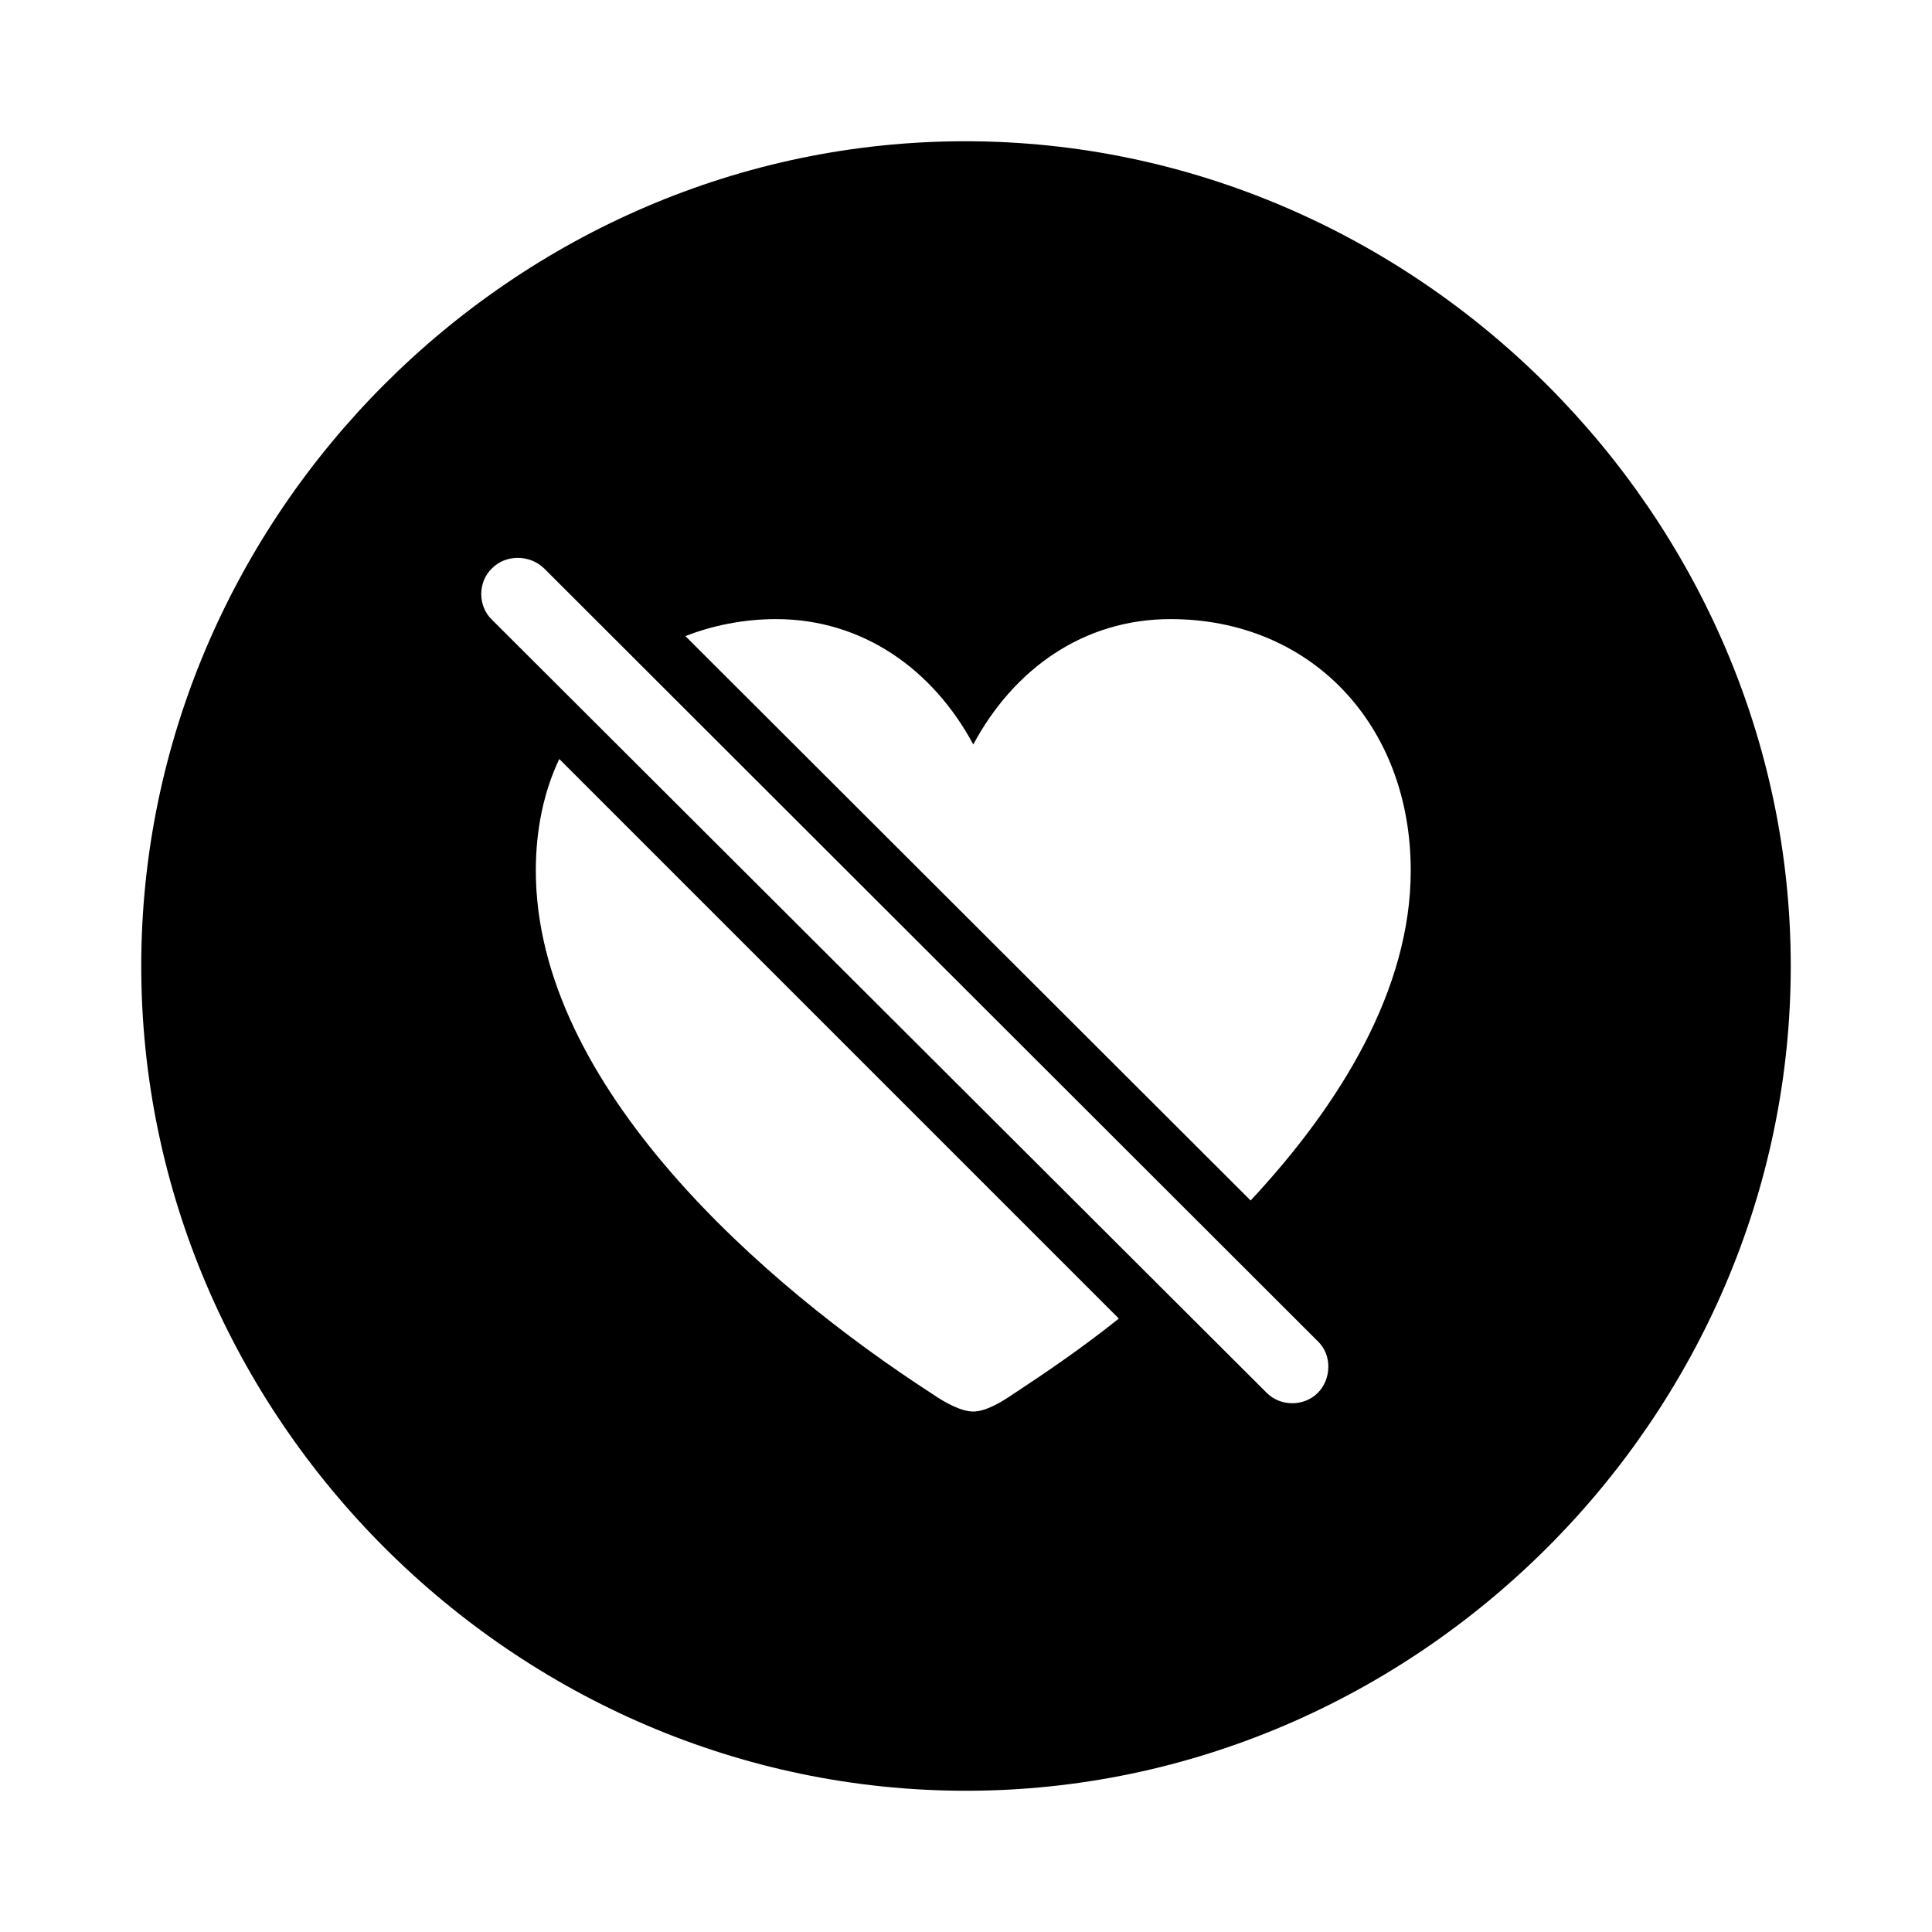 <?xml version="1.0" encoding="utf-8"?>
<svg fill="#000000" width="800px" height="800px" viewBox="0 0 56 56" xmlns="http://www.w3.org/2000/svg"><path d="M 28 51.906 C 41.055 51.906 51.906 41.078 51.906 28 C 51.906 14.945 41.031 4.094 27.977 4.094 C 14.898 4.094 4.094 14.945 4.094 28 C 4.094 41.078 14.922 51.906 28 51.906 Z M 36.719 40.375 L 14.265 17.969 C 13.844 17.57 13.844 16.867 14.265 16.469 C 14.664 16.07 15.344 16.07 15.765 16.469 L 38.195 38.875 C 38.617 39.273 38.594 39.977 38.195 40.375 C 37.797 40.773 37.117 40.773 36.719 40.375 Z M 22.492 17.945 C 25 17.945 27.039 19.398 28.211 21.578 C 29.383 19.398 31.398 17.945 33.93 17.945 C 37.984 17.945 40.891 20.992 40.891 25.234 C 40.891 28.68 38.851 32.008 36.25 34.797 L 19.867 18.438 C 20.64 18.133 21.555 17.945 22.492 17.945 Z M 16.211 22 L 32.43 38.219 C 31.375 39.062 30.344 39.766 29.383 40.398 C 29.008 40.656 28.562 40.914 28.211 40.914 C 27.859 40.914 27.39 40.656 27.015 40.398 C 22.164 37.258 15.531 31.492 15.531 25.234 C 15.531 24.039 15.765 22.938 16.211 22 Z"/></svg>